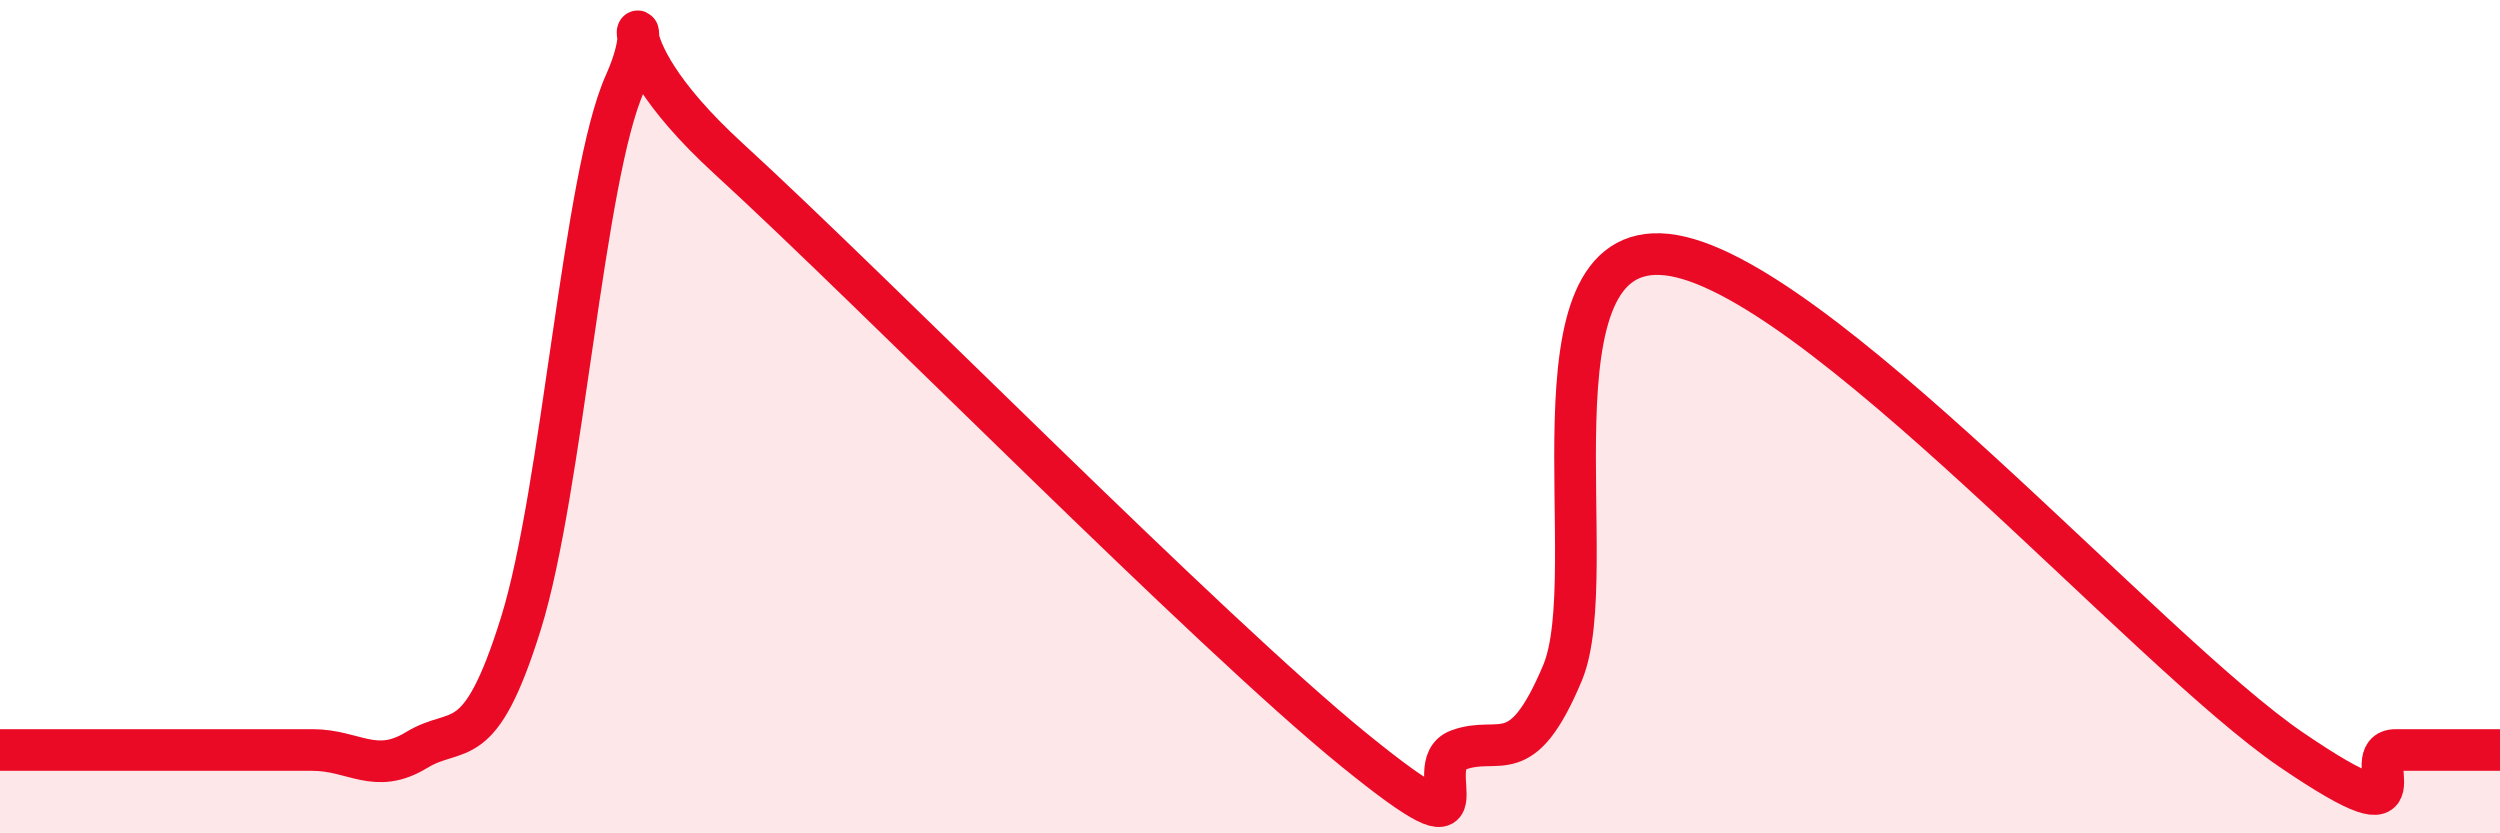 
    <svg width="60" height="20" viewBox="0 0 60 20" xmlns="http://www.w3.org/2000/svg">
      <path
        d="M 0,18 C 0.5,18 1.5,18 2.5,18 C 3.5,18 4,18 5,18 C 6,18 6.5,18 7.5,18 C 8.5,18 9,18.61 10,18 C 11,17.39 11.5,18.17 12.5,14.97 C 13.5,11.77 14,4.23 15,2 C 16,-0.23 14,0.62 17.5,3.82 C 21,7.02 29,15.16 32.5,18 C 36,20.84 34,18.37 35,18 C 36,17.63 36.5,18.53 37.5,16.15 C 38.5,13.77 36.5,5.74 40,6.11 C 43.5,6.48 51.5,15.62 55,18 C 58.5,20.38 56.5,18 57.5,18 C 58.5,18 59.5,18 60,18L60 20L0 20Z"
        fill="#EB0A25"
        opacity="0.1"
        stroke-linecap="round"
        stroke-linejoin="round"
      />
      <path
        d="M 0,18 C 0.5,18 1.5,18 2.5,18 C 3.5,18 4,18 5,18 C 6,18 6.5,18 7.5,18 C 8.5,18 9,18.61 10,18 C 11,17.39 11.5,18.17 12.5,14.97 C 13.5,11.77 14,4.23 15,2 C 16,-0.23 14,0.62 17.5,3.82 C 21,7.02 29,15.16 32.5,18 C 36,20.84 34,18.37 35,18 C 36,17.63 36.5,18.53 37.5,16.15 C 38.5,13.77 36.5,5.74 40,6.11 C 43.5,6.48 51.5,15.62 55,18 C 58.5,20.38 56.5,18 57.5,18 C 58.5,18 59.5,18 60,18"
        stroke="#EB0A25"
        stroke-width="1"
        fill="none"
        stroke-linecap="round"
        stroke-linejoin="round"
      />
    </svg>
  